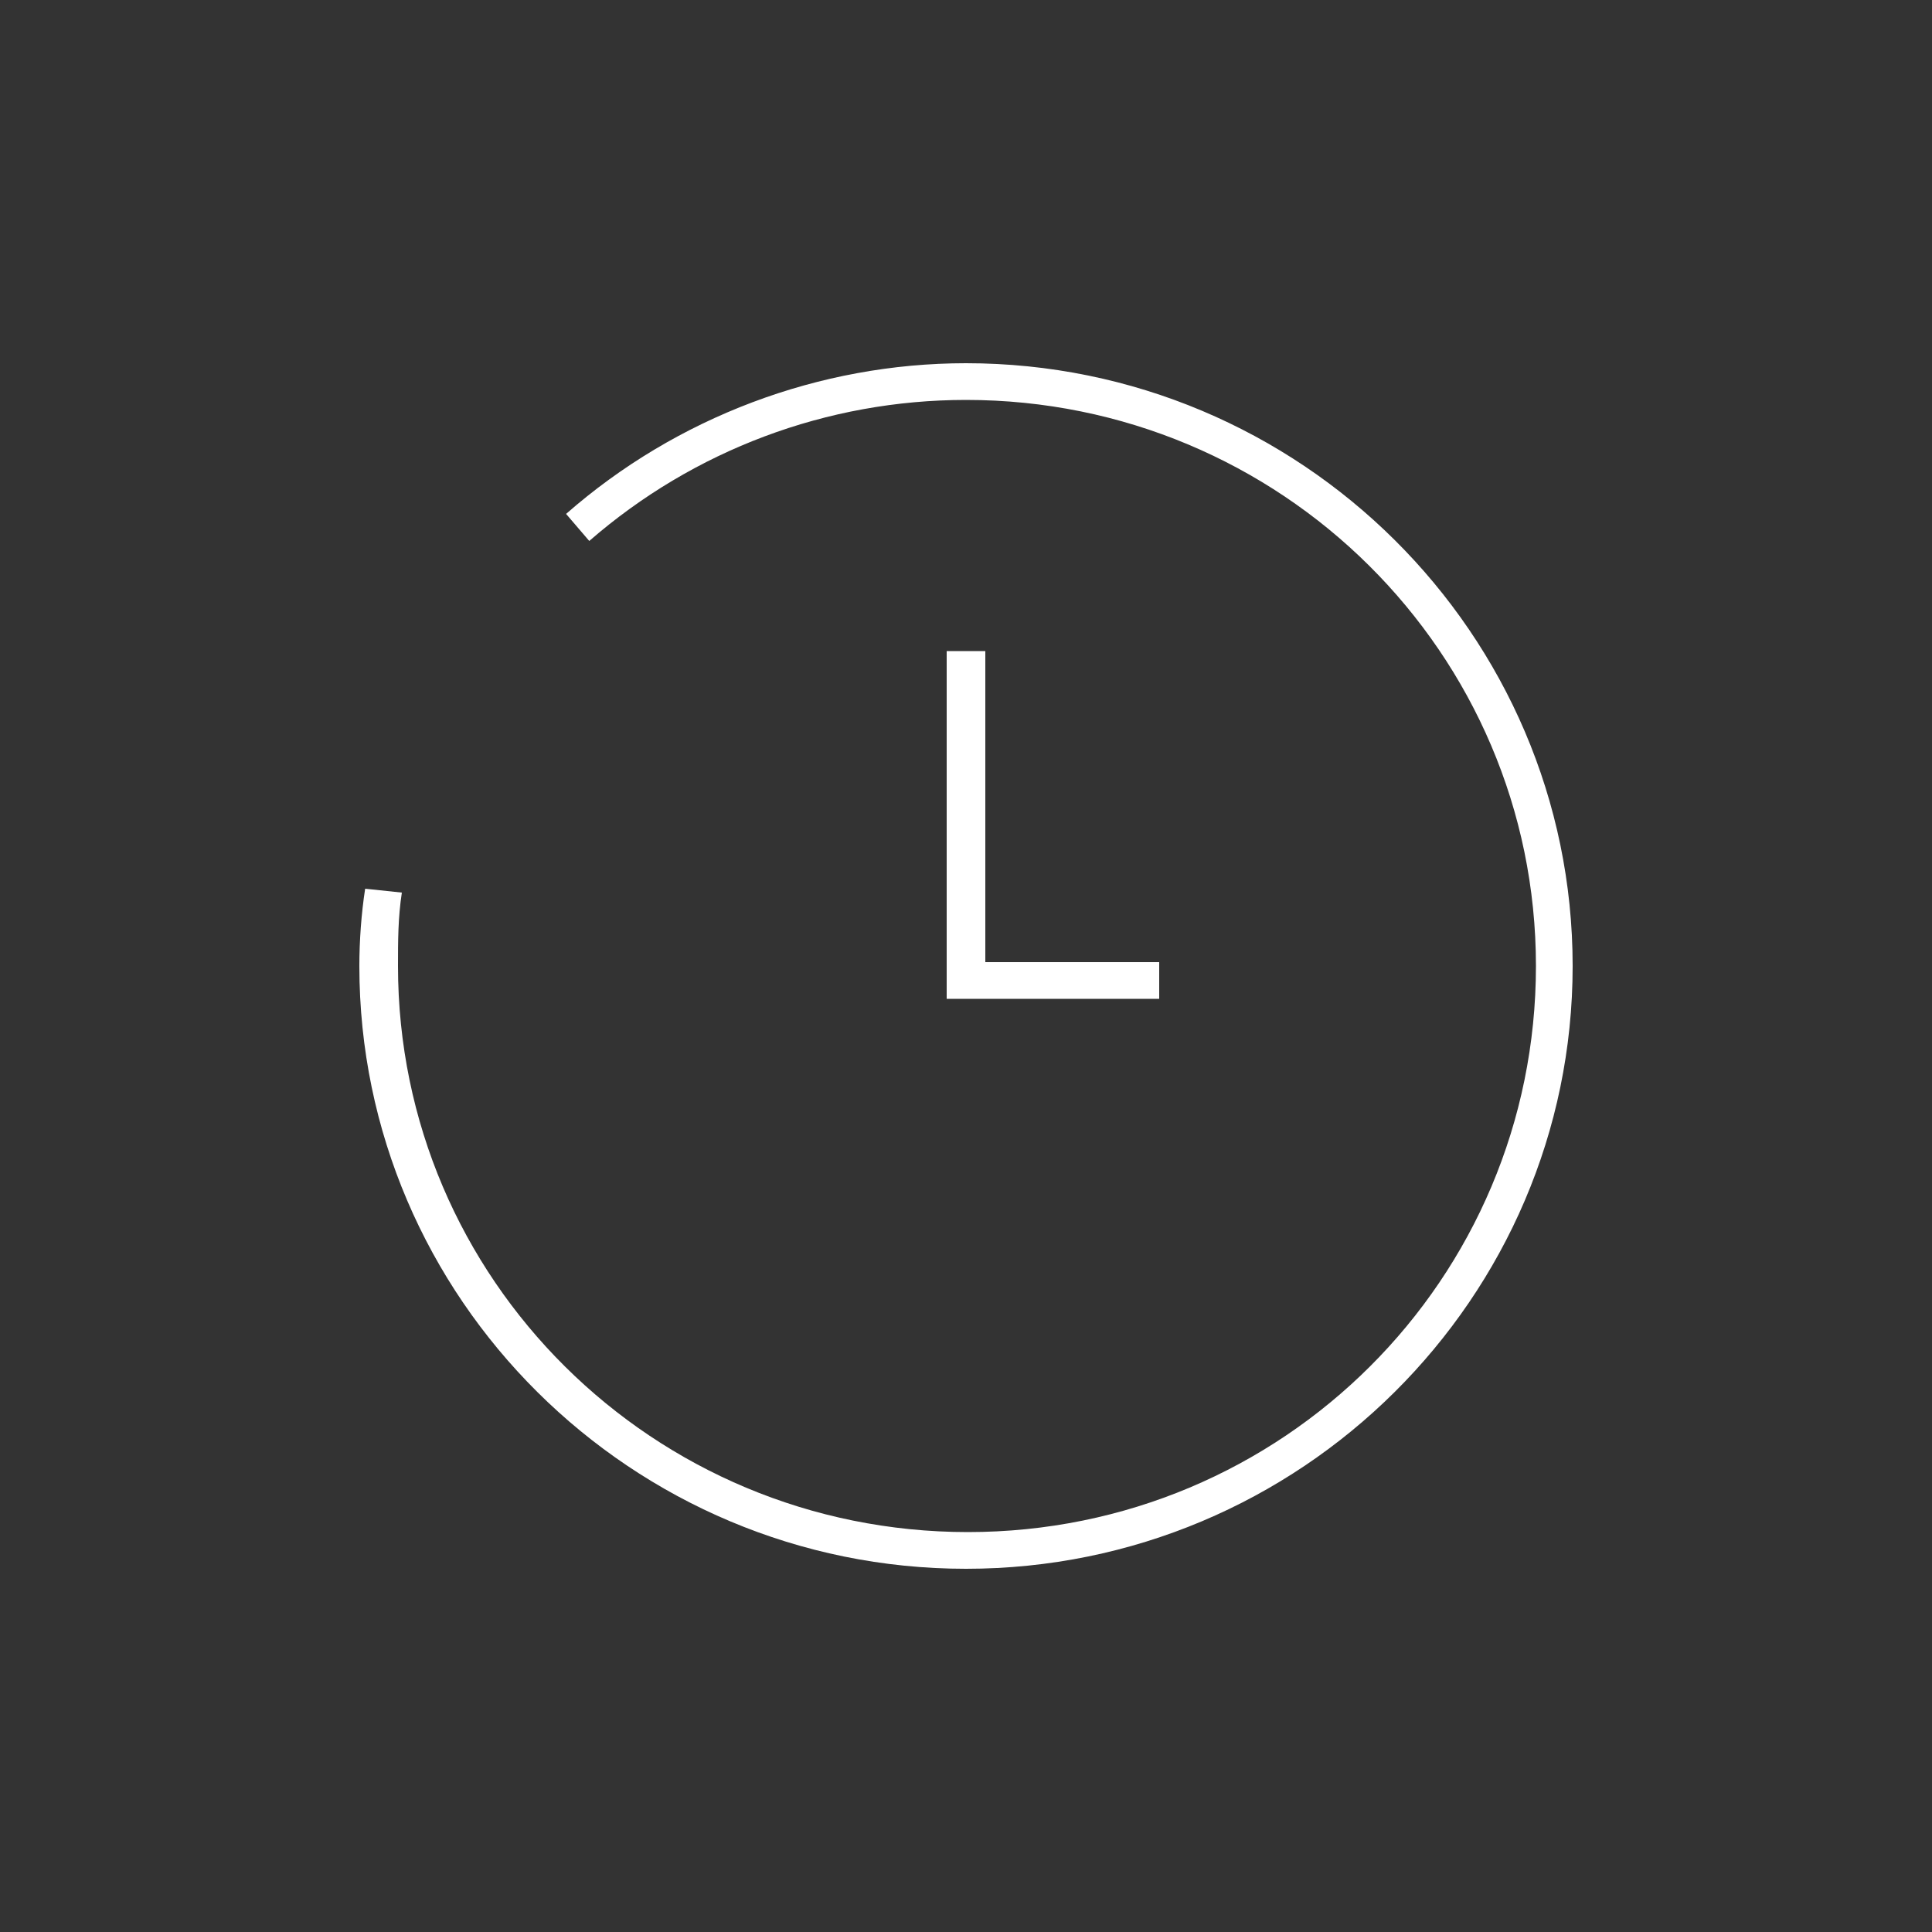<?xml version="1.0" encoding="UTF-8" standalone="no"?>
<!-- Generator: Adobe Illustrator 21.0.0, SVG Export Plug-In . SVG Version: 6.00 Build 0)  -->

<svg
   xmlns:i="&amp;ns_ai;"
   xmlns:dc="http://purl.org/dc/elements/1.1/"
   xmlns:cc="http://creativecommons.org/ns#"
   xmlns:rdf="http://www.w3.org/1999/02/22-rdf-syntax-ns#"
   xmlns:svg="http://www.w3.org/2000/svg"
   xmlns="http://www.w3.org/2000/svg"
   xmlns:sodipodi="http://sodipodi.sourceforge.net/DTD/sodipodi-0.dtd"
   xmlns:inkscape="http://www.inkscape.org/namespaces/inkscape"
   version="1.1"
   id="Layer_1"
   x="0px"
   y="0px"
   viewBox="0 0 100 100"
   style="enable-background:new 0 0 100 100;"
   xml:space="preserve"
   inkscape:version="0.91 r13725"
   sodipodi:docname="HMI_Settings_TimeIcon.svg"><rect x="0" y="0" width="100" height="100" fill="#333333" stroke="none"/><defs
     id="defs19" /><sodipodi:namedview
     pagecolor="#ffffff"
     bordercolor="#666666"
     borderopacity="1"
     objecttolerance="10"
     gridtolerance="10"
     guidetolerance="10"
     inkscape:pageopacity="0"
     inkscape:pageshadow="2"
     inkscape:window-width="2560"
     inkscape:window-height="1464"
     id="namedview17"
     showgrid="false"
     inkscape:zoom="2.36"
     inkscape:cx="-145.55085"
     inkscape:cy="50"
     inkscape:window-x="0"
     inkscape:window-y="0"
     inkscape:window-maximized="1"
     inkscape:current-layer="Layer_1" /><style
     type="text/css"
     id="style3">
	.st0{fill:#FFFFFF;}
</style><switch
     id="switch5"><g
       i:extraneous="self"
       id="g7"><g
         id="g9"><g
           id="g11"><path
             class="st0"
             d="M50,81.2c-17.3,0-31.4-14-31.4-31.2c0-1.3,0.1-2.7,0.3-4l1.9,0.2c-0.2,1.3-0.2,2.5-0.2,3.8      c0,16.2,13.2,29.3,29.5,29.3S79.5,66.2,79.5,50c0-16.2-13.2-29.3-29.5-29.3c-7.2,0-14.1,2.6-19.5,7.3l-1.2-1.4      c5.7-5,13.1-7.8,20.7-7.8c17.3,0,31.4,14,31.4,31.2C81.4,67.2,67.3,81.2,50,81.2z"
             id="path13" /></g><polygon
           class="st0"
           points="51,49.8 51,33.7 49,33.7 49,51.7 50,51.7 51,51.7 60,51.7 60,49.8    "
           id="polygon15" /></g></g></switch></svg>